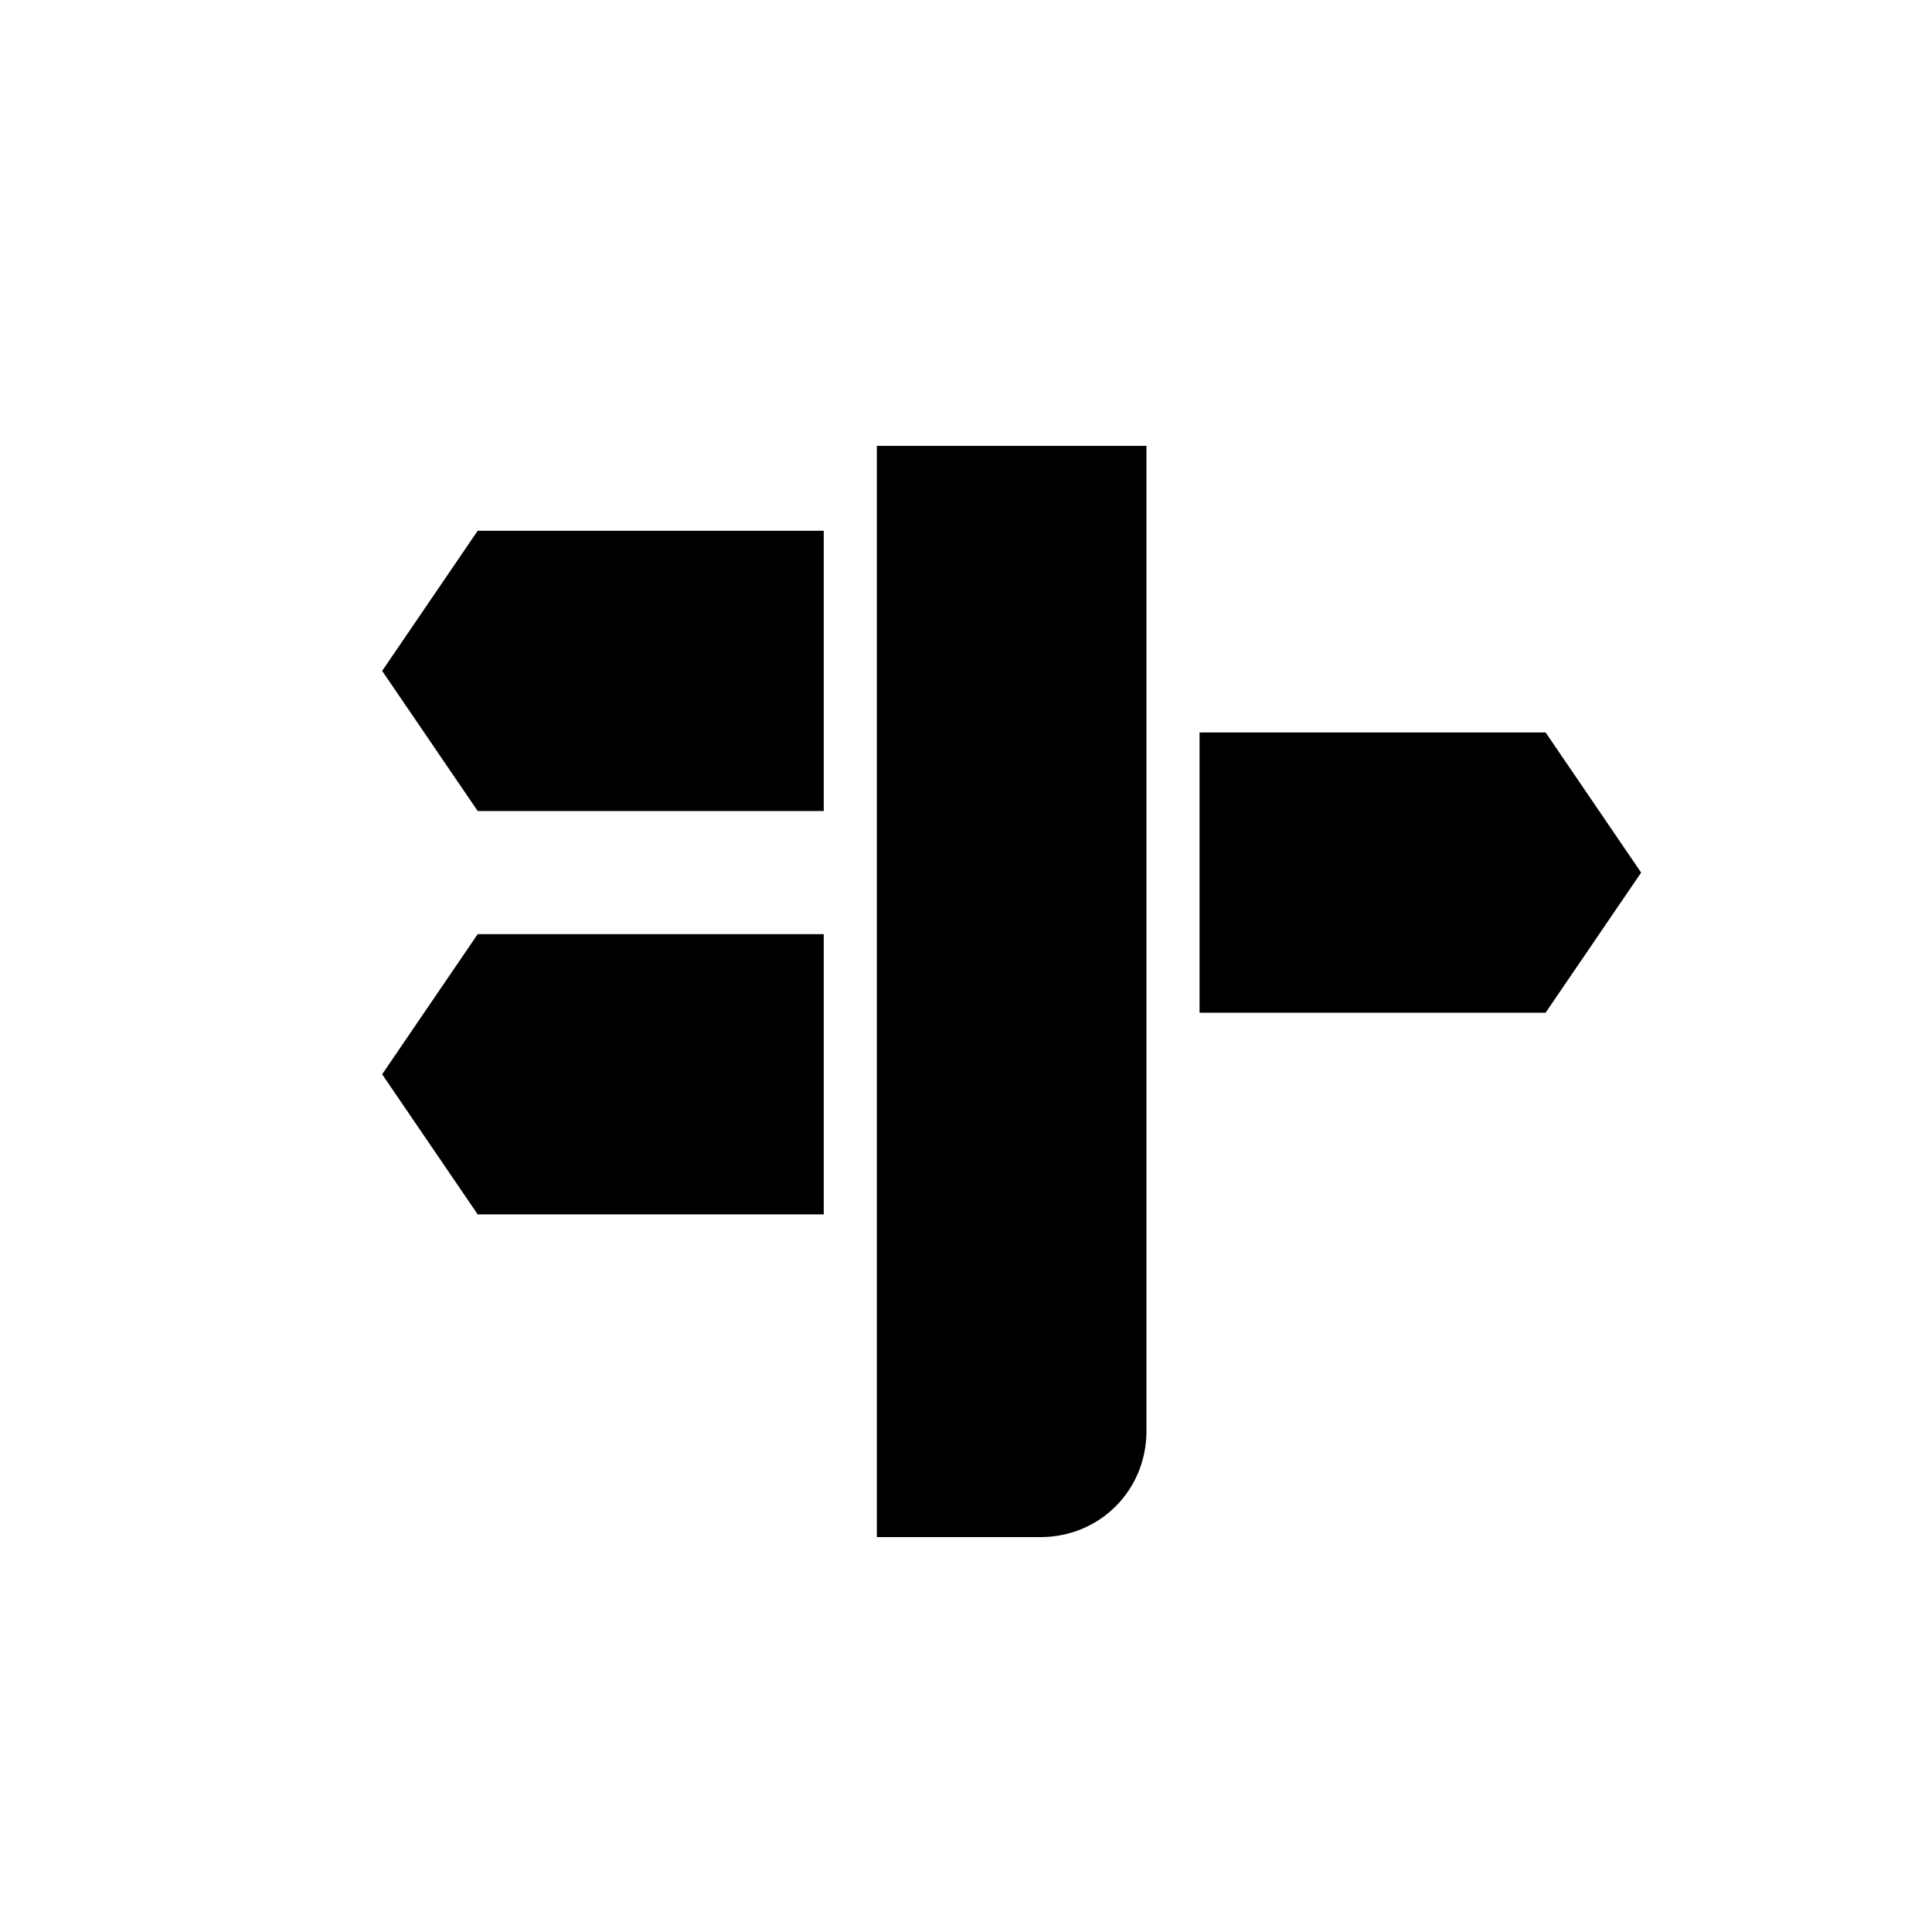 <?xml version="1.0" ?><svg id="Layer_1" style="enable-background:new 0 0 91 91;" version="1.1" viewBox="0 0 91 91" xml:space="preserve" xmlns="http://www.w3.org/2000/svg" xmlns:xlink="http://www.w3.org/1999/xlink"><g><polygon points="56.5,34.5 56.5,47.7 72.8,47.7 77.3,41.1 72.8,34.5  "/><polygon points="38.8,38.2 38.8,25 22.5,25 18,31.6 22.5,38.2  "/><polygon points="38.8,57.2 38.8,44 22.5,44 18,50.6 22.5,57.2  "/><path d="M54,67.4V21H41.3v51.4H49C51.8,72.4,54,70.2,54,67.4z"/></g></svg>